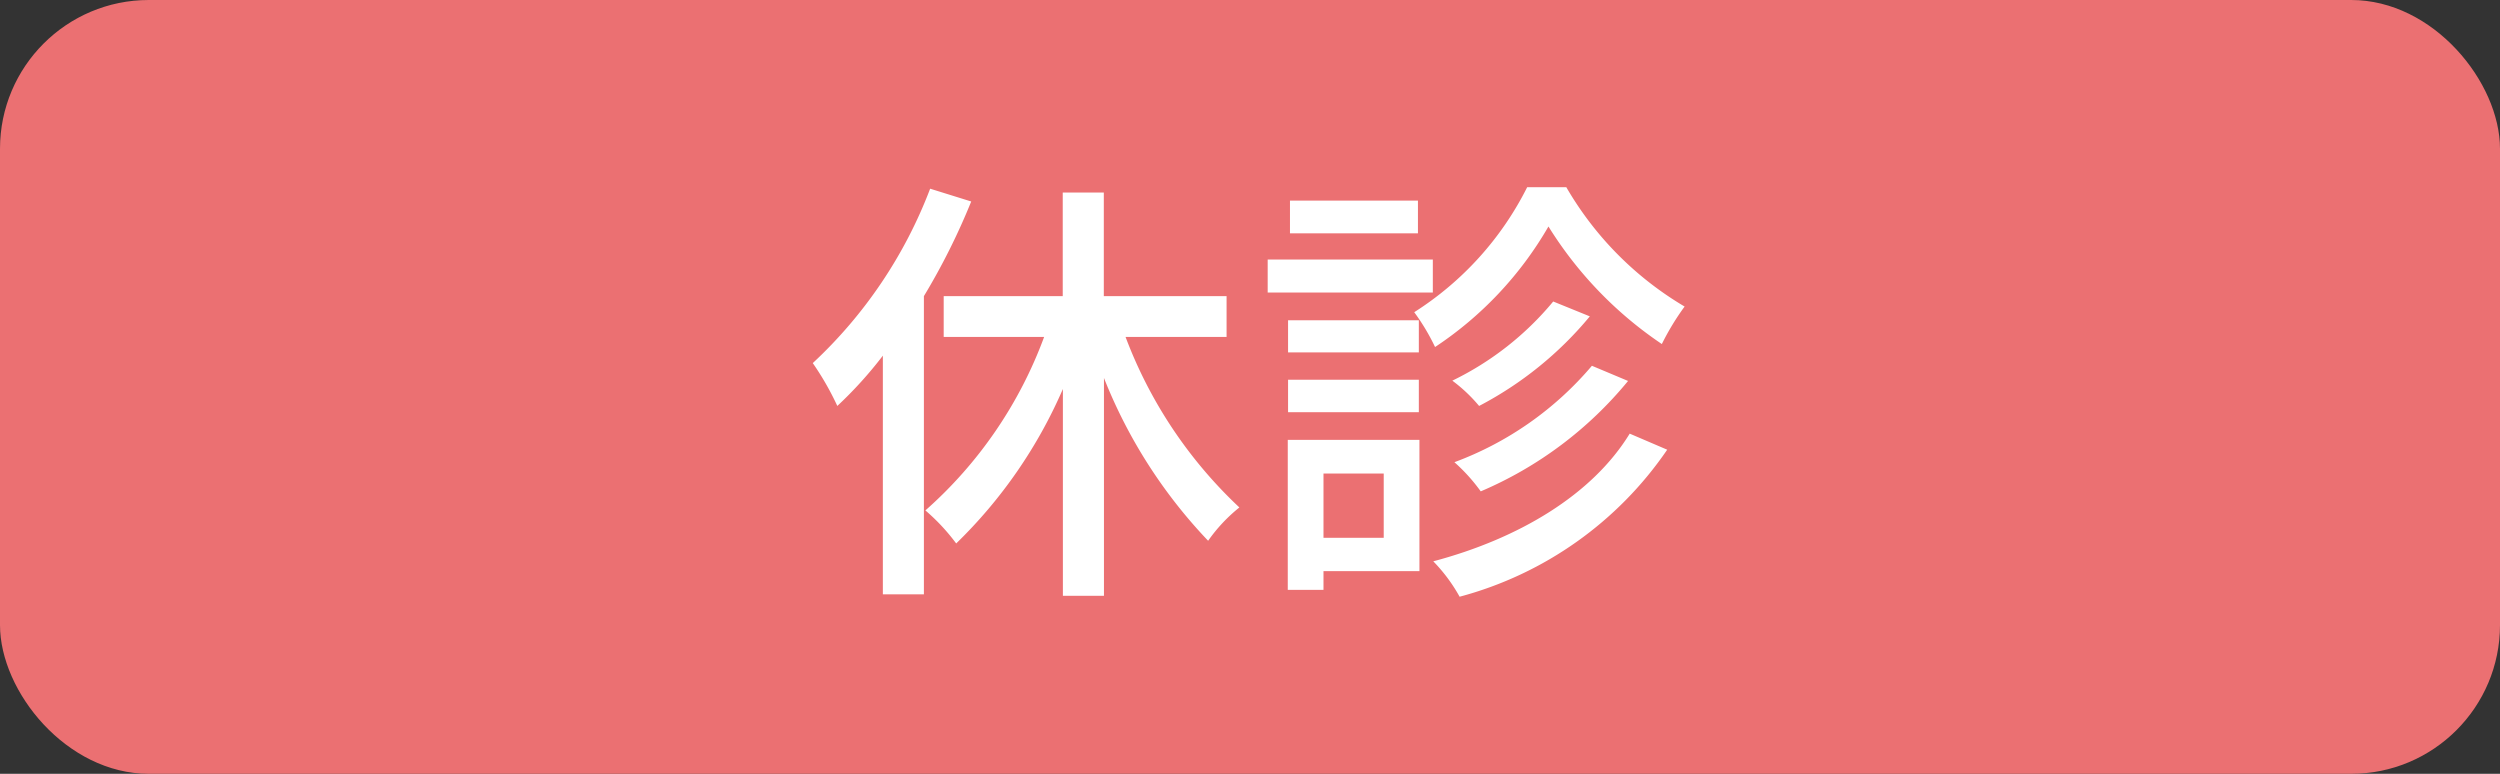 <svg id="news_kyushin.svg" xmlns="http://www.w3.org/2000/svg" width="84" height="26" viewBox="0 0 84 26">
  <rect x="0" y="0" width="84" height="26" fill="#333333" stroke="none"/>
  <defs>
    <style>
      .cls-1 {
        fill: #eb7072;
      }

      .cls-2 {
        fill: #fff;
        fill-rule: evenodd;
      }
    </style>
  </defs>
  <rect id="角丸長方形_1" data-name="角丸長方形 1" class="cls-1" width="84" height="26" rx="5" ry="5"/>
  <path id="休診" class="cls-2" d="M682.253,1042.34a15.545,15.545,0,0,1-3.944,5.86,9.57,9.57,0,0,1,.825,1.44,13.622,13.622,0,0,0,1.53-1.69v8.02h1.379v-10.02a22.467,22.467,0,0,0,1.59-3.18Zm9.96,4.98v-1.37h-4.125v-3.48h-1.38v3.48h-4v1.37h3.375a14.434,14.434,0,0,1-3.99,5.83,6.782,6.782,0,0,1,1.035,1.11,16.238,16.238,0,0,0,3.585-5.19v6.95h1.38v-7.32a16.986,16.986,0,0,0,3.5,5.47,5.446,5.446,0,0,1,1.05-1.12,15.177,15.177,0,0,1-3.825-5.73h3.4Zm10.1-5.03a10.6,10.6,0,0,1-3.795,4.2,7.13,7.13,0,0,1,.7,1.17,12.11,12.11,0,0,0,3.81-4.05,13.083,13.083,0,0,0,3.81,3.95,8.513,8.513,0,0,1,.765-1.26,11.152,11.152,0,0,1-3.975-4.01h-1.32Zm2.175,6a11.109,11.109,0,0,1-4.62,3.24,5.943,5.943,0,0,1,.885.98,12.966,12.966,0,0,0,4.95-3.71Zm-1.3-2.16a10.136,10.136,0,0,1-3.39,2.66,5.221,5.221,0,0,1,.9.85,12.1,12.1,0,0,0,3.72-3.01Zm-4.515.63h-4.394v1.08h4.394v-1.08Zm-4.394,3.09h4.394v-1.09h-4.394v1.09Zm4.364-7.11h-4.3v1.1h4.3v-1.1Zm0.5,1.98h-5.549v1.11h5.549v-1.11Zm-1.65,7.19v2.16h-2.024v-2.16h2.024Zm1.2-1.13h-4.424v5.04h1.2v-0.63h3.224v-4.41Zm7.065-.21c-1.26,2.06-3.735,3.53-6.6,4.29a5.567,5.567,0,0,1,.885,1.19,12.282,12.282,0,0,0,6.975-4.94Z" transform="translate(-651 -1036)"/>
</svg>
